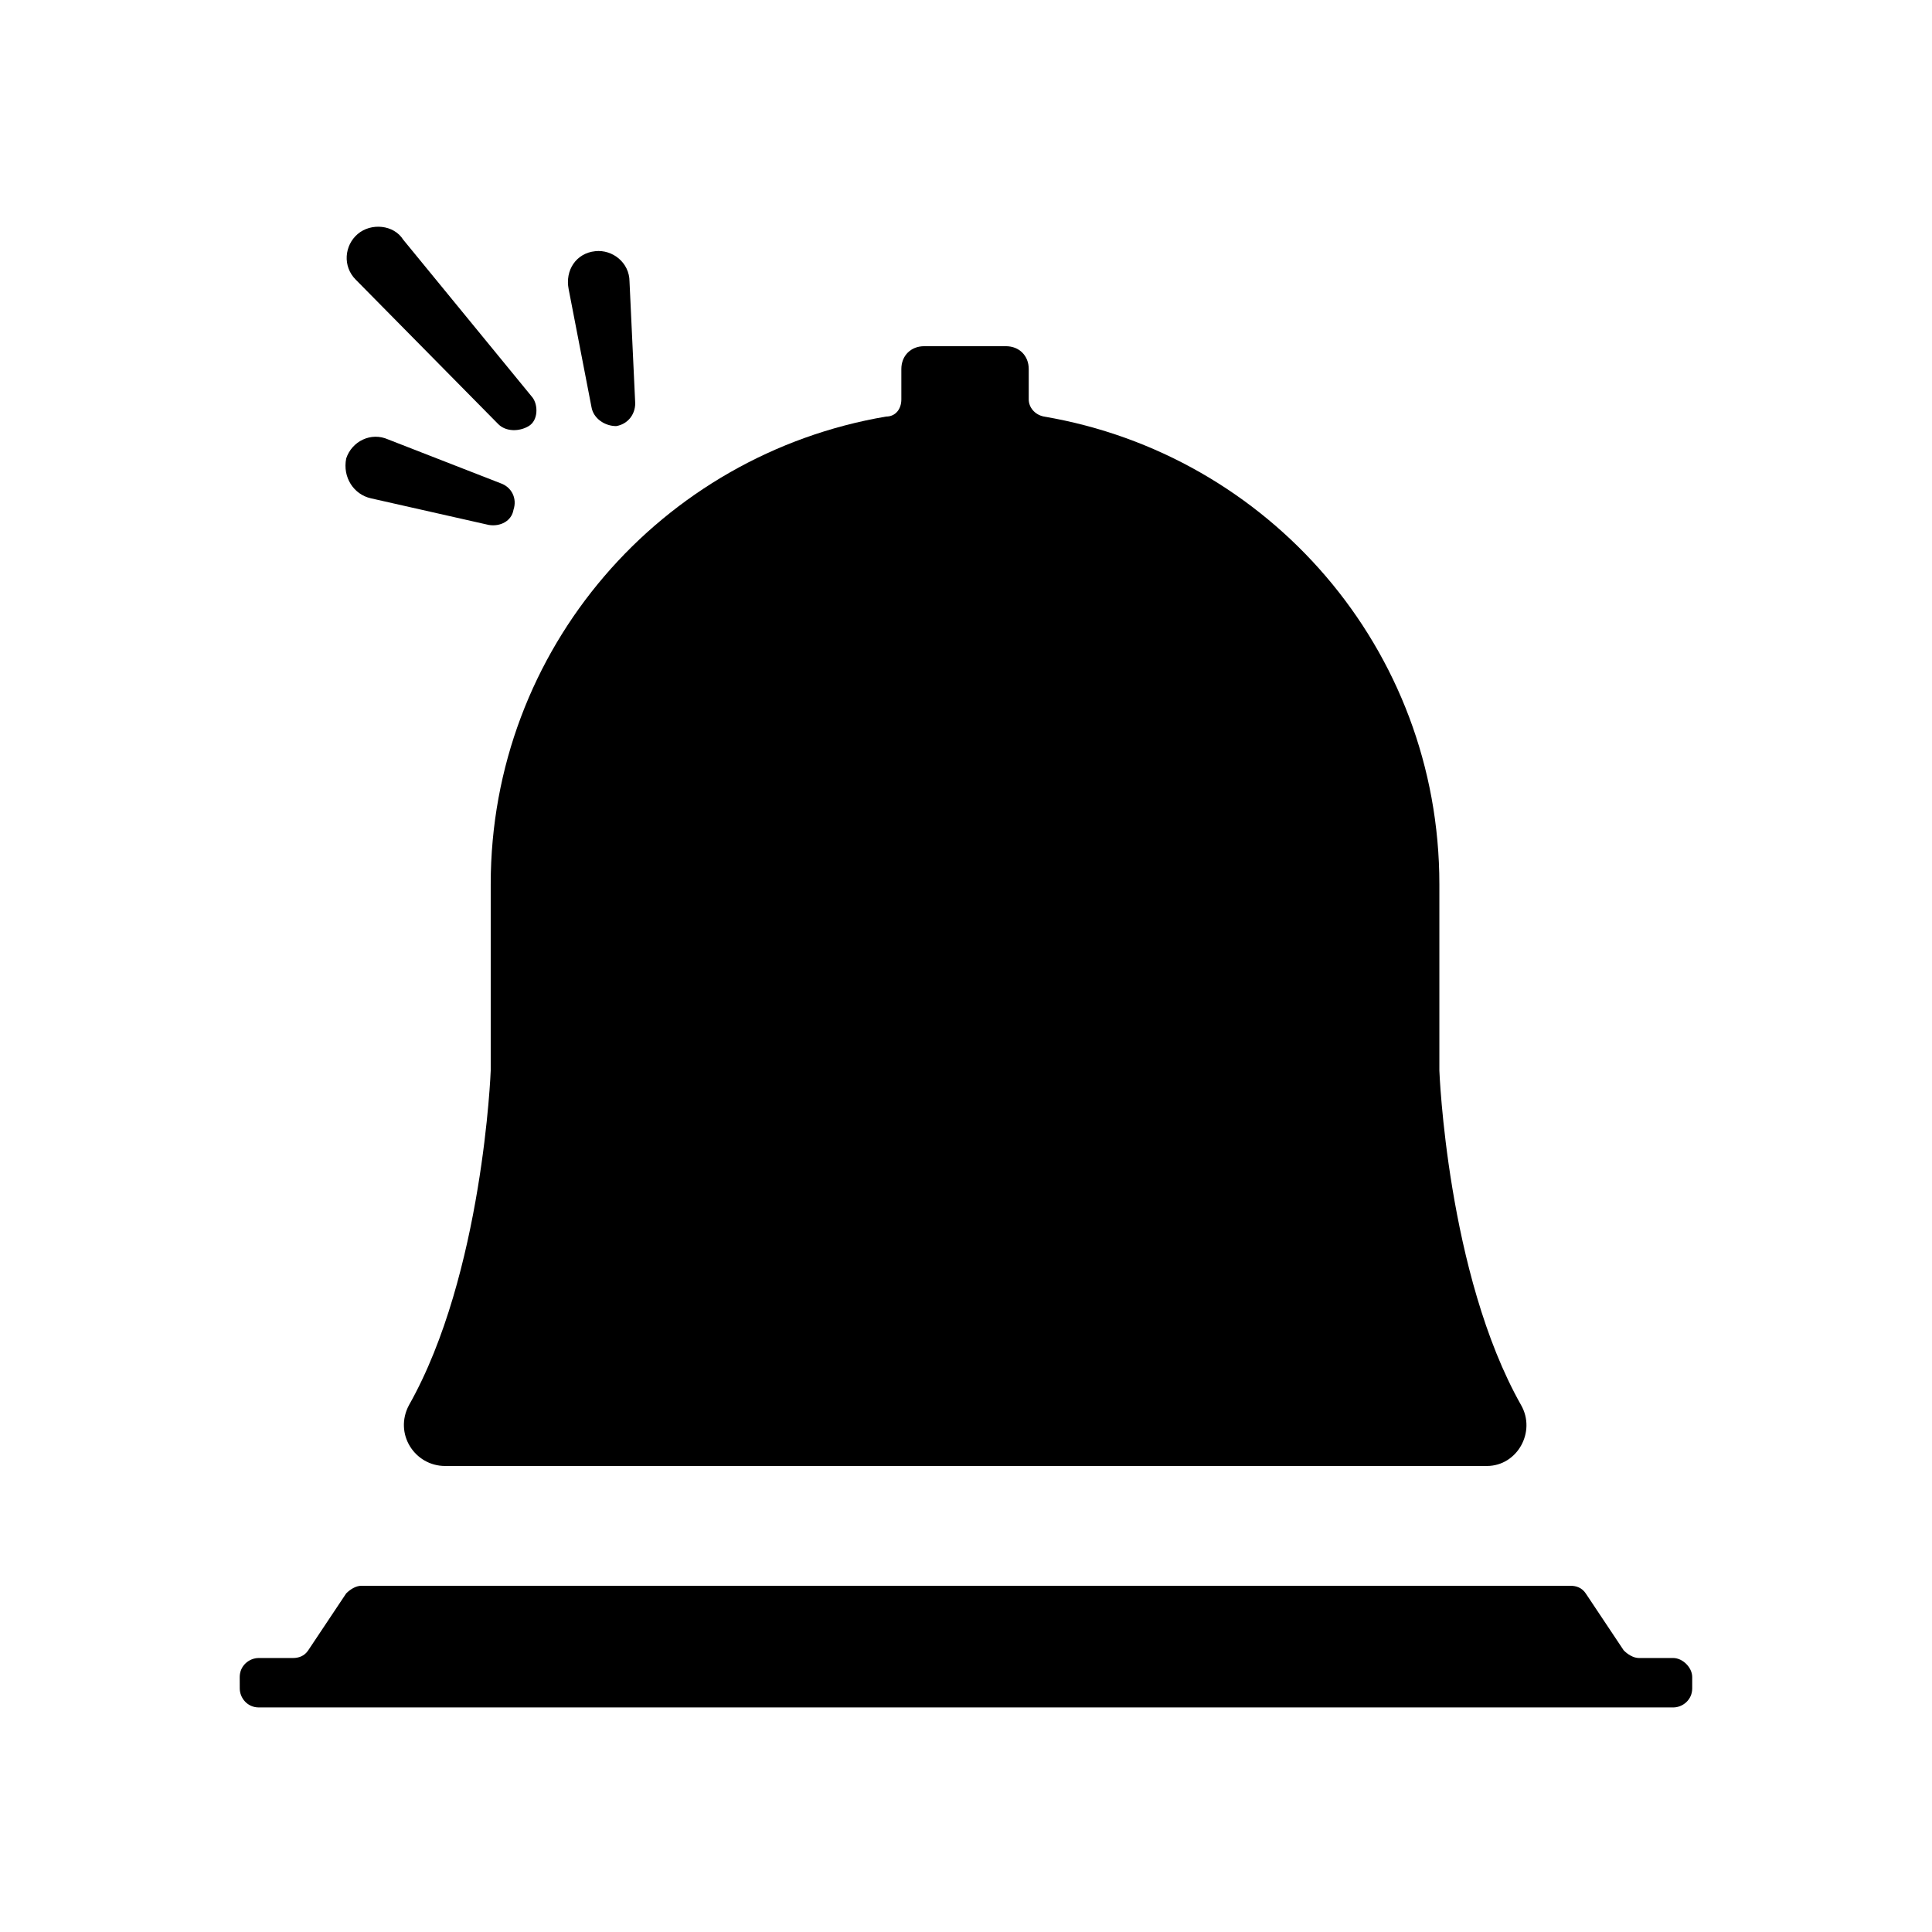 <?xml version="1.0" encoding="UTF-8"?>
<!-- Uploaded to: SVG Repo, www.svgrepo.com, Generator: SVG Repo Mixer Tools -->
<svg fill="#000000" width="800px" height="800px" version="1.1" viewBox="144 144 512 512" xmlns="http://www.w3.org/2000/svg">
 <g>
  <path d="m587.41 583.39h-9.07c-1.512 0-3.023-1.008-4.031-2.016l-10.078-15.113c-1.008-1.512-2.519-2.016-4.031-2.016h-320.42c-1.512 0-3.023 1.008-4.031 2.016l-10.078 15.113c-1.008 1.512-2.519 2.016-4.031 2.016h-9.07c-2.519 0-5.039 2.016-5.039 5.039l0.008 3.019c0 2.519 2.016 5.039 5.039 5.039h374.84c2.519 0 5.039-2.016 5.039-5.039v-3.023c-0.004-2.519-2.523-5.035-5.043-5.035z"/>
  <path d="m261.95 532.5h276.09c8.062 0 13.098-9.07 9.07-16.121-19.648-34.762-21.664-88.672-21.664-88.672v-49.375c0-62.473-45.344-113.86-104.79-123.94-2.519-0.504-4.031-2.519-4.031-4.535v-8.062c0-3.527-2.519-6.047-6.047-6.047h-21.664c-3.527 0-6.047 2.519-6.047 6.047v8.062c0 2.519-1.512 4.535-4.031 4.535-59.449 10.078-104.79 61.465-104.79 123.94v49.375s-2.016 53.906-21.664 88.672c-4.027 7.559 1.516 16.121 9.574 16.121z"/>
  <path d="m276.06 256.41c2.016 2.016 5.543 2.016 8.062 0.504s2.519-5.543 1.008-7.559l-34.258-41.816c-2.519-4.031-8.566-4.535-12.09-1.512-3.527 3.023-4.031 8.566-0.504 12.09z"/>
  <path d="m242.3 276.06 31.234 7.055c3.023 0.504 6.047-1.008 6.551-4.031 1.008-3.023-0.504-6.047-3.527-7.055l-29.727-11.586c-4.535-2.016-9.574 0.504-11.082 5.039-1.004 5.035 2.019 9.57 6.551 10.578z"/>
  <path d="m307.3 256.92c3.023-0.504 5.039-3.023 5.039-6.047l-1.512-32.242c0-5.039-4.535-8.566-9.07-8.062-5.039 0.504-8.062 5.039-7.055 10.078l6.047 31.234c0.504 3.023 3.527 5.039 6.551 5.039z"/>
 </g>
</svg>